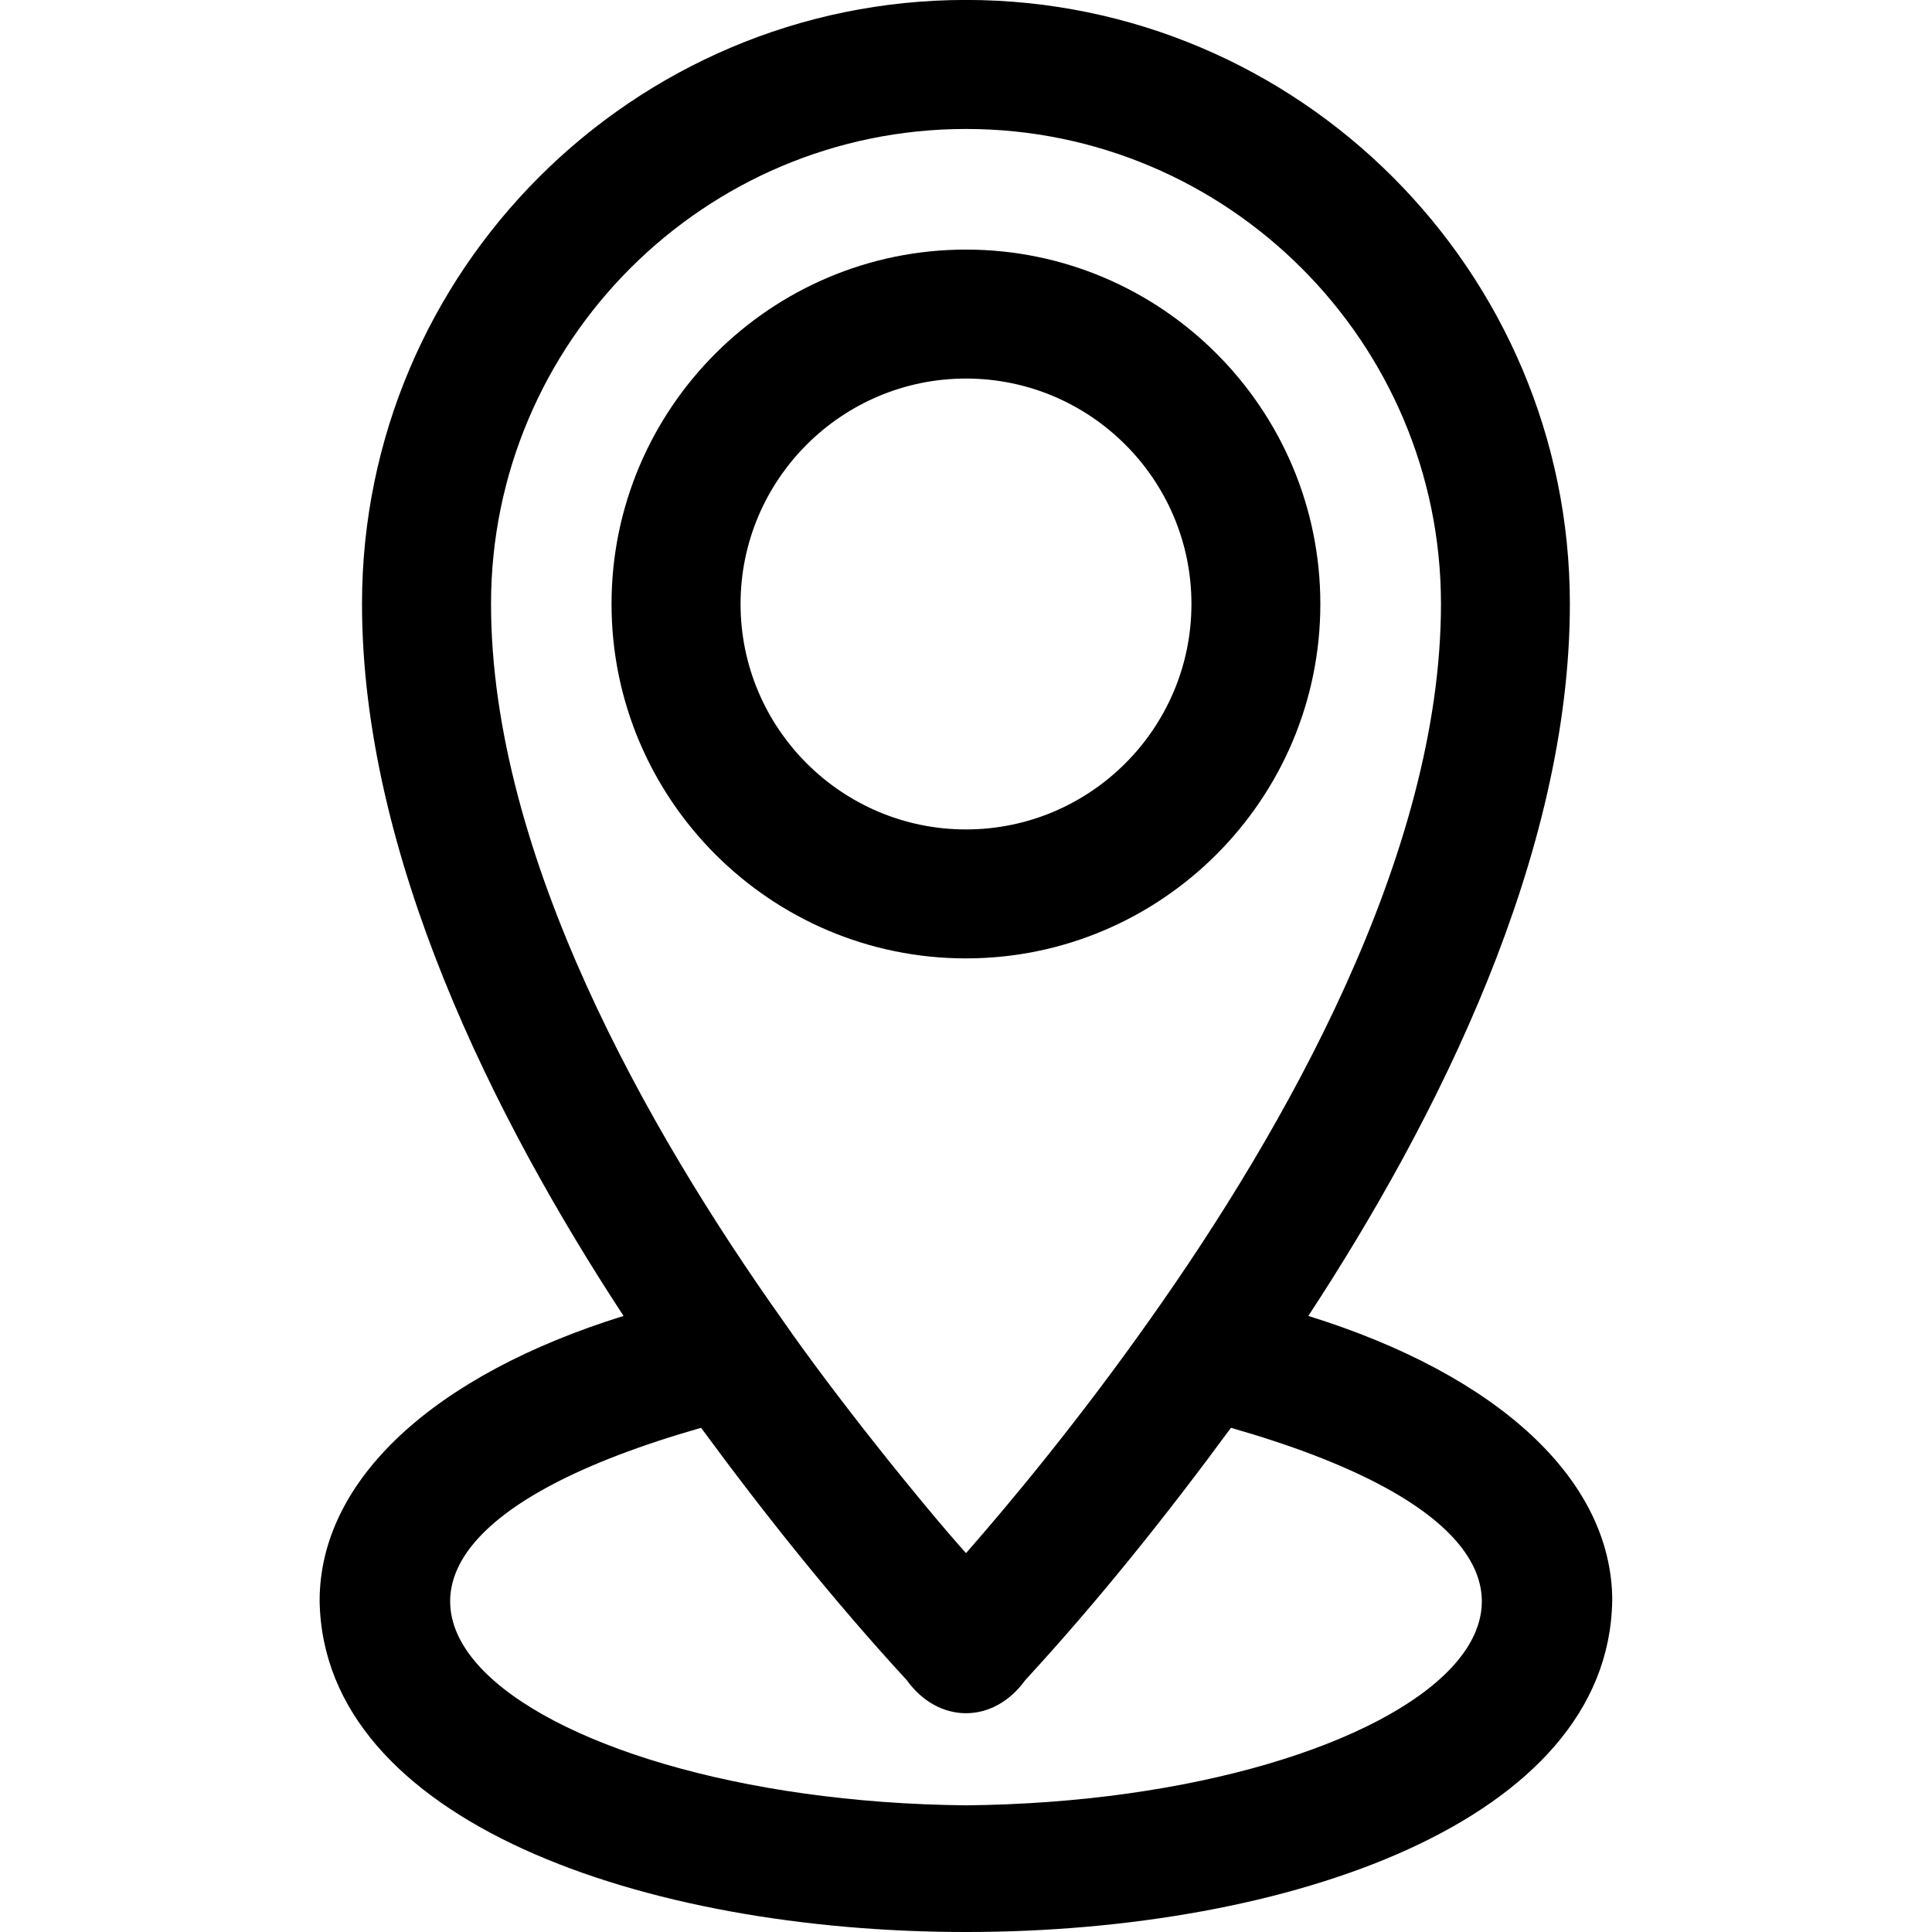 <svg id="Layer_2" enable-background="new 0 0 32 32" height="512" viewBox="0 0 32 32" width="512" xmlns="http://www.w3.org/2000/svg"><g><path d="m21.869 10.004c0-3.237-2.633-5.87-5.87-5.87-3.237 0-5.87 2.633-5.87 5.87s2.633 5.87 5.87 5.87c3.236 0 5.87-2.633 5.87-5.87zm-9.603 0c0-2.059 1.675-3.734 3.734-3.734s3.734 1.675 3.734 3.734-1.675 3.734-3.734 3.734-3.734-1.675-3.734-3.734z"/><path d="m26.704 26.515c0-2.005-1.894-3.743-5.034-4.719 2.142-3.268 4.332-7.628 4.332-11.794 0-5.515-4.488-10.003-10.003-10.003-5.515 0-10.003 4.487-10.003 10.003 0 4.166 2.191 8.527 4.332 11.794-3.14.976-5.034 2.714-5.034 4.719.116 7.312 21.293 7.315 21.409 0zm-10.704-24.379c4.337 0 7.867 3.529 7.867 7.867 0 4.17-2.612 8.733-4.805 11.83-1.193 1.693-2.339 3.067-3.062 3.892-.748-.837-2.174-2.61-3.061-3.892-2.193-3.095-4.805-7.66-4.806-11.83 0-4.337 3.529-7.867 7.867-7.867zm0 27.766c-7.493-.074-12.499-3.935-4.388-6.253 1.066 1.45 2.196 2.864 3.407 4.18.526.729 1.435.73 1.961.001 1.212-1.316 2.342-2.73 3.408-4.181 8.111 2.319 3.104 6.18-4.389 6.253z"/></g></svg>